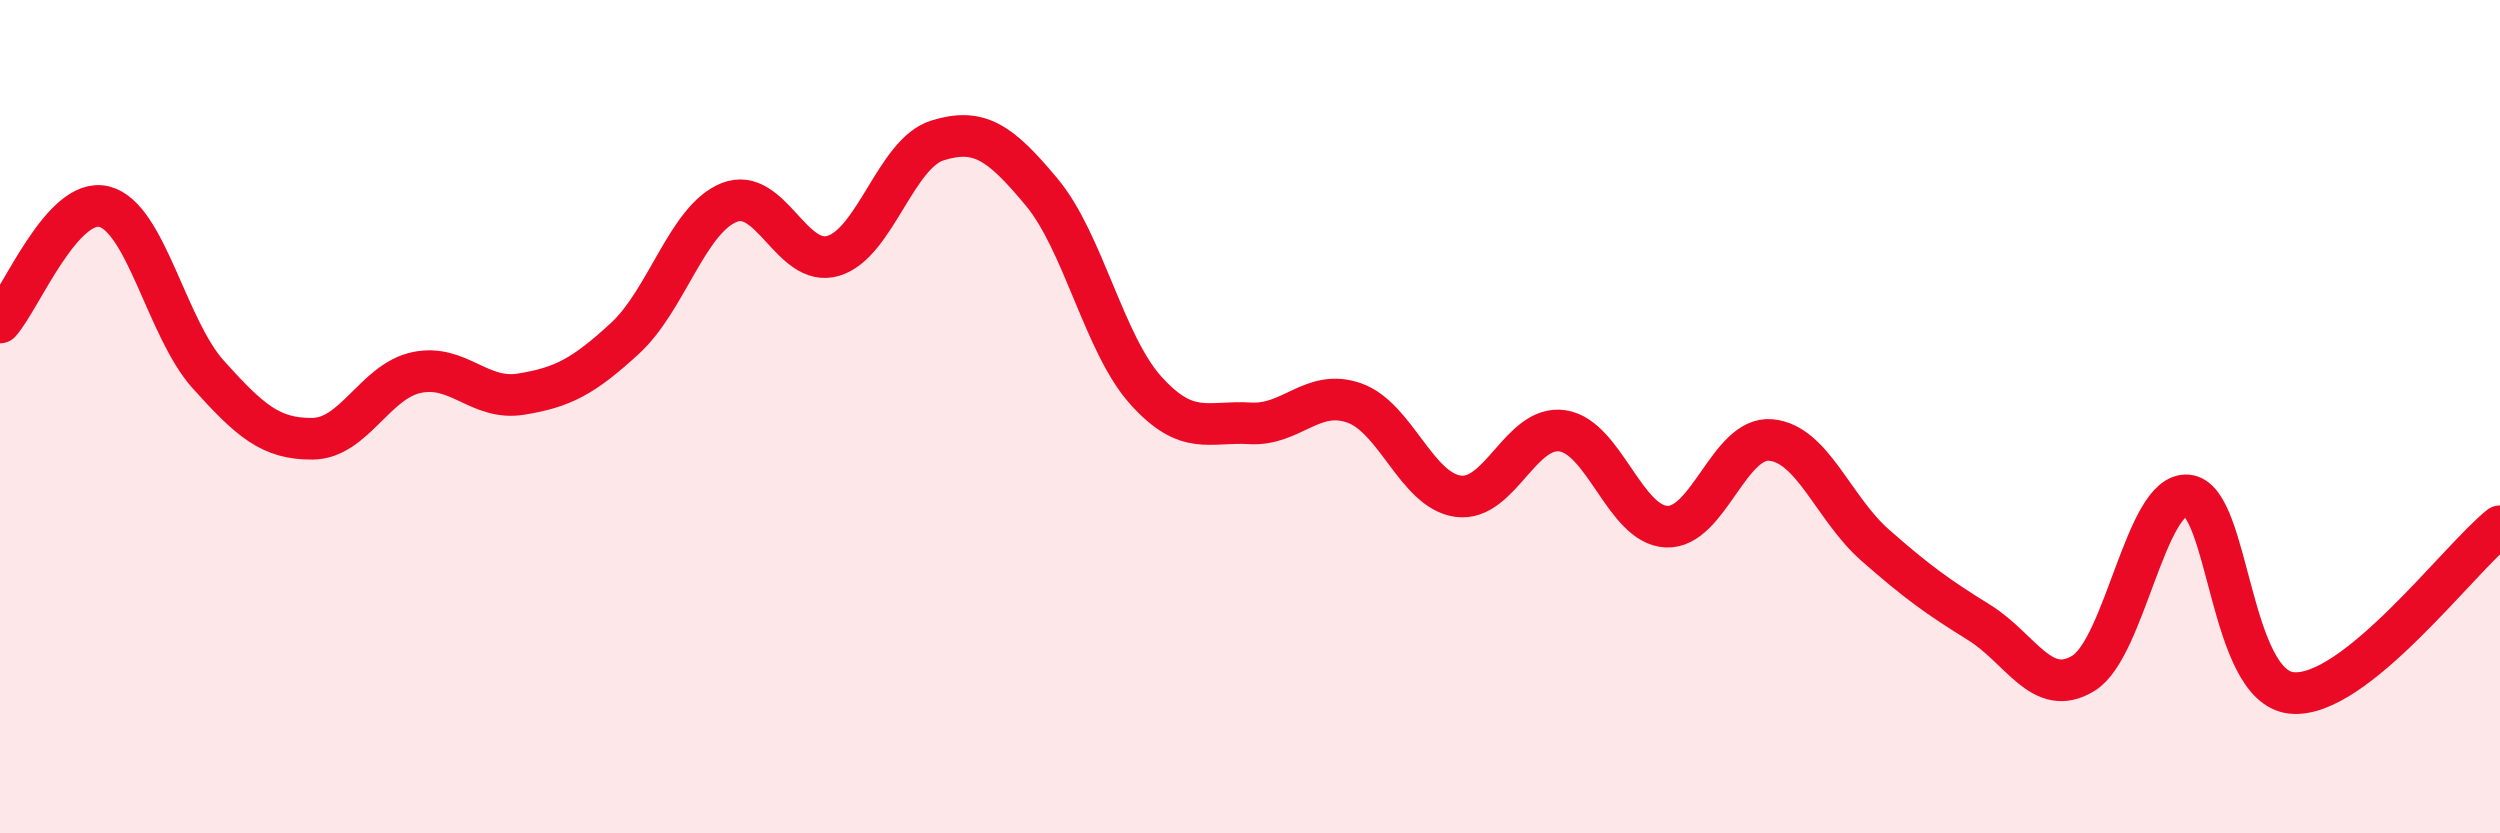 
    <svg width="60" height="20" viewBox="0 0 60 20" xmlns="http://www.w3.org/2000/svg">
      <path
        d="M 0,7.74 C 0.5,7.18 1.5,4.71 2.5,4.96 C 3.5,5.21 4,7.88 5,8.99 C 6,10.1 6.5,10.54 7.5,10.53 C 8.5,10.52 9,9.15 10,8.94 C 11,8.73 11.5,9.62 12.5,9.46 C 13.5,9.3 14,9.04 15,8.12 C 16,7.2 16.5,5.26 17.5,4.86 C 18.5,4.46 19,6.44 20,6.14 C 21,5.84 21.5,3.68 22.5,3.37 C 23.5,3.06 24,3.41 25,4.61 C 26,5.81 26.5,8.26 27.5,9.37 C 28.5,10.48 29,10.1 30,10.16 C 31,10.22 31.5,9.32 32.5,9.67 C 33.5,10.02 34,11.78 35,11.91 C 36,12.04 36.5,10.19 37.5,10.34 C 38.5,10.49 39,12.6 40,12.64 C 41,12.68 41.5,10.47 42.5,10.56 C 43.5,10.65 44,12.2 45,13.08 C 46,13.96 46.5,14.32 47.5,14.94 C 48.5,15.56 49,16.77 50,16.16 C 51,15.55 51.5,11.8 52.5,11.89 C 53.5,11.98 53.5,16.48 55,16.63 C 56.5,16.78 59,13.43 60,12.63L60 20L0 20Z"
        fill="#EB0A25"
        opacity="0.1"
        stroke-linecap="round"
        stroke-linejoin="round"
      />
      <path
        d="M 0,7.74 C 0.5,7.18 1.5,4.71 2.5,4.96 C 3.5,5.21 4,7.88 5,8.99 C 6,10.1 6.5,10.54 7.5,10.53 C 8.5,10.52 9,9.15 10,8.94 C 11,8.73 11.5,9.62 12.5,9.46 C 13.5,9.3 14,9.04 15,8.12 C 16,7.2 16.5,5.26 17.5,4.86 C 18.5,4.46 19,6.44 20,6.14 C 21,5.84 21.5,3.68 22.5,3.37 C 23.5,3.06 24,3.41 25,4.61 C 26,5.81 26.5,8.26 27.5,9.37 C 28.5,10.48 29,10.1 30,10.16 C 31,10.22 31.5,9.32 32.5,9.67 C 33.5,10.02 34,11.78 35,11.91 C 36,12.04 36.5,10.19 37.5,10.34 C 38.5,10.49 39,12.6 40,12.64 C 41,12.68 41.5,10.47 42.5,10.56 C 43.5,10.65 44,12.2 45,13.08 C 46,13.96 46.5,14.32 47.5,14.94 C 48.5,15.56 49,16.77 50,16.16 C 51,15.55 51.5,11.8 52.5,11.89 C 53.5,11.98 53.5,16.48 55,16.63 C 56.5,16.78 59,13.43 60,12.63"
        stroke="#EB0A25"
        stroke-width="1"
        fill="none"
        stroke-linecap="round"
        stroke-linejoin="round"
      />
    </svg>
  